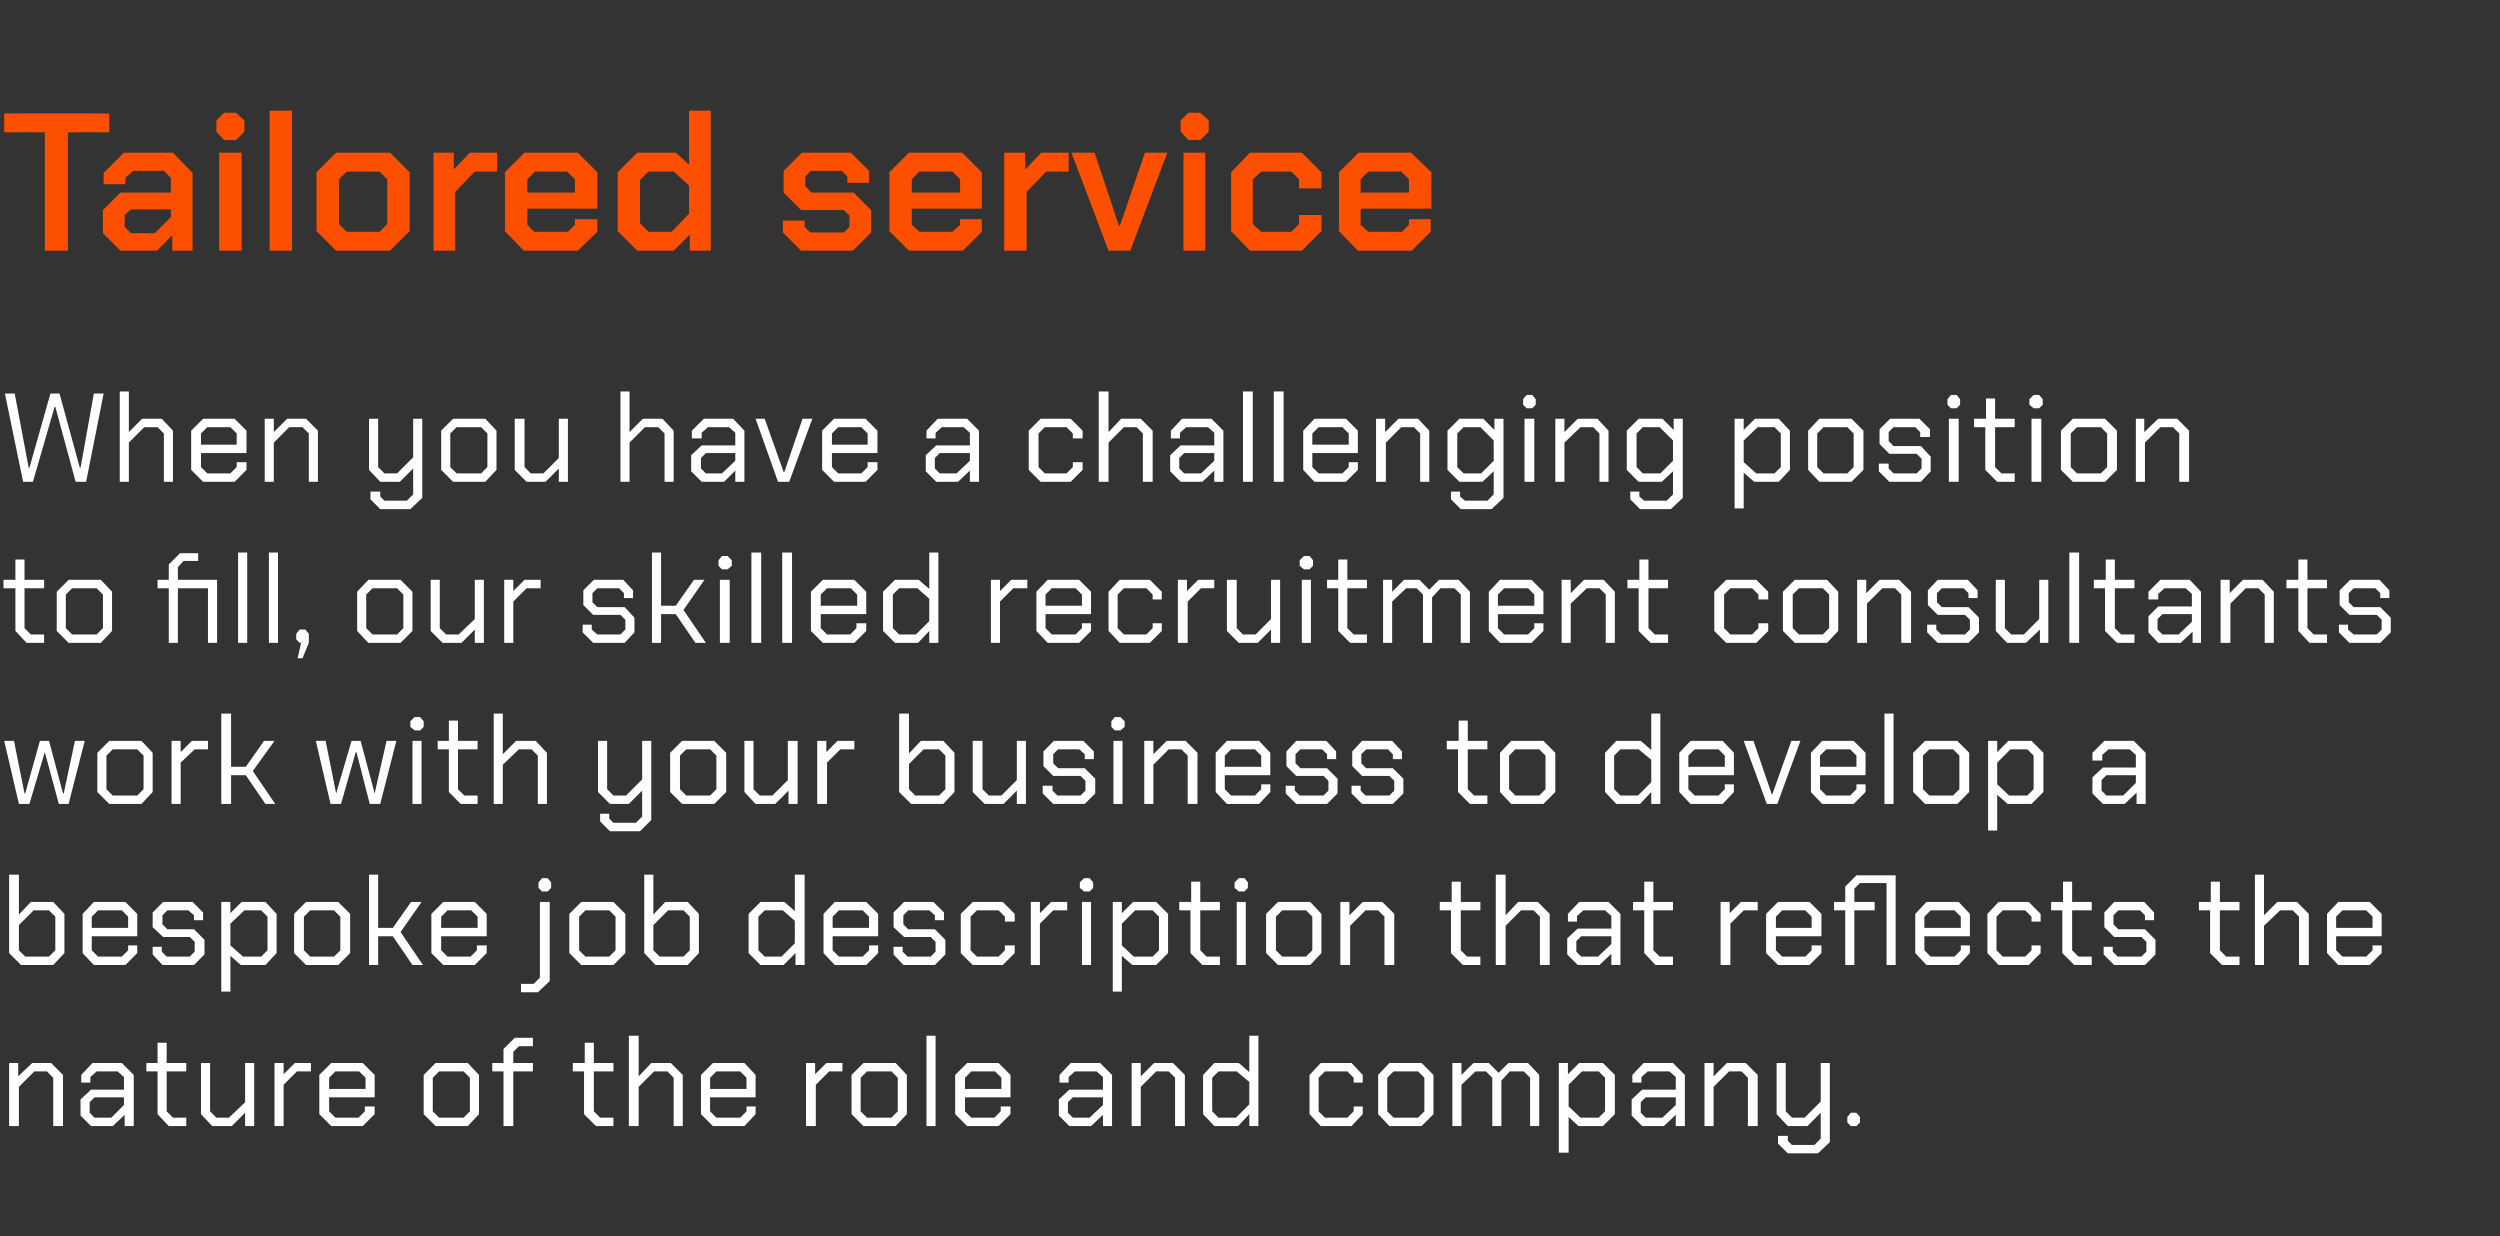 <?xml version="1.0" standalone="no"?><!DOCTYPE svg PUBLIC "-//W3C//DTD SVG 1.1//EN" "http://www.w3.org/Graphics/SVG/1.1/DTD/svg11.dtd"><svg xmlns="http://www.w3.org/2000/svg" version="1.1" width="357px" height="176.5px" viewBox="0 -8 357 176.5" style="top:-8px"><rect x="0" y="-8" width="357" height="176.5" fill="#333333" stroke="none"/>  <desc>Tailored service When you have a challenging position to fill, our skilled recruitment consultants work with your bus...</desc>  <defs/>  <g id="Polygon65726">    <path d="M 1.3 143.8 L 2.6 143.8 L 2.6 145.7 L 4.6 143.8 L 7.3 143.8 L 9 145.5 L 9 152.8 L 7.6 152.8 L 7.6 145.9 L 6.7 145 L 4.9 145 L 2.7 147.2 L 2.7 152.8 L 1.3 152.8 L 1.3 143.8 Z M 11.5 151.3 L 11.5 149 L 13 147.6 L 17.7 147.6 L 17.7 145.8 L 16.8 145 L 13.8 145 L 12.9 145.8 L 12.9 146.6 L 11.6 146.6 L 11.6 145.5 L 13.2 143.8 L 17.4 143.8 L 19.1 145.5 L 19.1 152.8 L 17.8 152.8 L 17.8 151.2 L 16.1 152.8 L 13 152.8 L 11.5 151.3 Z M 15.9 151.6 L 17.7 149.8 L 17.7 148.7 L 13.5 148.7 L 12.8 149.4 L 12.8 150.9 L 13.5 151.6 L 15.9 151.6 Z M 22.5 151.1 L 22.5 145 L 20.9 145 L 20.9 143.8 L 22.5 143.8 L 22.5 140.9 L 23.8 140.9 L 23.8 143.8 L 26.6 143.8 L 26.6 145 L 23.8 145 L 23.8 150.7 L 24.7 151.6 L 26.6 151.6 L 26.6 152.8 L 24.1 152.8 L 22.5 151.1 Z M 28.7 151.1 L 28.7 143.8 L 30 143.8 L 30 150.7 L 30.9 151.6 L 32.7 151.6 L 35 149.4 L 35 143.8 L 36.3 143.8 L 36.3 152.8 L 35 152.8 L 35 150.9 L 33.1 152.8 L 30.3 152.8 L 28.7 151.1 Z M 39.2 143.8 L 40.5 143.8 L 40.5 145.4 L 42.1 143.8 L 44.4 143.8 L 44.4 145 L 42.4 145 L 40.5 146.9 L 40.5 152.8 L 39.2 152.8 L 39.2 143.8 Z M 45.6 151.1 L 45.6 145.5 L 47.3 143.8 L 51.8 143.8 L 53.5 145.5 L 53.5 148.7 L 47 148.7 L 47 150.7 L 47.9 151.6 L 51.2 151.6 L 52.1 150.7 L 52.1 150 L 53.5 150 L 53.5 151.1 L 51.8 152.8 L 47.3 152.8 L 45.6 151.1 Z M 52.2 147.5 L 52.2 145.9 L 51.3 145 L 47.9 145 L 47 145.9 L 47 147.5 L 52.2 147.5 Z M 60.5 151.1 L 60.5 145.5 L 62.2 143.8 L 66.8 143.8 L 68.4 145.5 L 68.4 151.1 L 66.8 152.8 L 62.2 152.8 L 60.5 151.1 Z M 66.2 151.6 L 67.1 150.7 L 67.1 145.9 L 66.2 145 L 62.7 145 L 61.8 145.9 L 61.8 150.7 L 62.7 151.6 L 66.2 151.6 Z M 71.9 145 L 70.3 145 L 70.3 143.8 L 71.9 143.8 L 71.9 141.8 L 73.5 140.2 L 76.1 140.2 L 76.1 141.4 L 74.1 141.4 L 73.3 142.2 L 73.3 143.8 L 76.1 143.8 L 76.1 145 L 73.3 145 L 73.3 152.8 L 71.9 152.8 L 71.9 145 Z M 83.4 151.1 L 83.4 145 L 81.8 145 L 81.8 143.8 L 83.5 143.8 L 83.5 140.9 L 84.8 140.9 L 84.8 143.8 L 87.6 143.8 L 87.6 145 L 84.8 145 L 84.8 150.7 L 85.7 151.6 L 87.6 151.6 L 87.6 152.8 L 85.1 152.8 L 83.4 151.1 Z M 89.8 139.9 L 91.2 139.9 L 91.2 145.7 L 93 143.8 L 95.8 143.8 L 97.5 145.5 L 97.5 152.8 L 96.2 152.8 L 96.2 145.9 L 95.3 145 L 93.4 145 L 91.2 147.2 L 91.2 152.8 L 89.8 152.8 L 89.8 139.9 Z M 100.1 151.1 L 100.1 145.5 L 101.8 143.8 L 106.3 143.8 L 107.9 145.5 L 107.9 148.7 L 101.4 148.7 L 101.4 150.7 L 102.3 151.6 L 105.7 151.6 L 106.6 150.7 L 106.6 150 L 107.9 150 L 107.9 151.1 L 106.3 152.8 L 101.8 152.8 L 100.1 151.1 Z M 106.6 147.5 L 106.6 145.9 L 105.7 145 L 102.3 145 L 101.4 145.9 L 101.4 147.5 L 106.6 147.5 Z M 115.1 143.8 L 116.4 143.8 L 116.4 145.4 L 118 143.8 L 120.3 143.8 L 120.3 145 L 118.4 145 L 116.5 146.9 L 116.5 152.8 L 115.1 152.8 L 115.1 143.8 Z M 121.6 151.1 L 121.6 145.5 L 123.3 143.8 L 127.9 143.8 L 129.5 145.5 L 129.5 151.1 L 127.9 152.8 L 123.3 152.8 L 121.6 151.1 Z M 127.3 151.6 L 128.2 150.7 L 128.2 145.9 L 127.3 145 L 123.8 145 L 122.9 145.9 L 122.9 150.7 L 123.8 151.6 L 127.3 151.6 Z M 132.3 139.9 L 133.6 139.9 L 133.6 152.8 L 132.3 152.8 L 132.3 139.9 Z M 136.4 151.1 L 136.4 145.5 L 138.1 143.8 L 142.6 143.8 L 144.3 145.5 L 144.3 148.7 L 137.8 148.7 L 137.8 150.7 L 138.7 151.6 L 142 151.6 L 142.9 150.7 L 142.9 150 L 144.3 150 L 144.3 151.1 L 142.6 152.8 L 138.1 152.8 L 136.4 151.1 Z M 143 147.5 L 143 145.9 L 142.1 145 L 138.7 145 L 137.8 145.9 L 137.8 147.5 L 143 147.5 Z M 151.2 151.3 L 151.2 149 L 152.7 147.6 L 157.5 147.6 L 157.5 145.8 L 156.6 145 L 153.5 145 L 152.6 145.8 L 152.6 146.6 L 151.3 146.6 L 151.3 145.5 L 152.9 143.8 L 157.1 143.8 L 158.8 145.5 L 158.8 152.8 L 157.5 152.8 L 157.5 151.2 L 155.8 152.8 L 152.7 152.8 L 151.2 151.3 Z M 155.6 151.6 L 157.5 149.8 L 157.5 148.7 L 153.2 148.7 L 152.5 149.4 L 152.5 150.9 L 153.2 151.6 L 155.6 151.6 Z M 161.6 143.8 L 162.9 143.8 L 162.9 145.7 L 164.8 143.8 L 167.5 143.8 L 169.2 145.5 L 169.2 152.8 L 167.8 152.8 L 167.8 145.9 L 166.9 145 L 165.1 145 L 162.9 147.2 L 162.9 152.8 L 161.6 152.8 L 161.6 143.8 Z M 171.8 151.1 L 171.8 145.5 L 173.4 143.8 L 176.9 143.8 L 178.4 145.1 L 178.4 139.9 L 179.7 139.9 L 179.7 152.8 L 178.4 152.8 L 178.4 151.1 L 176.8 152.8 L 173.4 152.8 L 171.8 151.1 Z M 176.5 151.6 L 178.4 149.7 L 178.4 146.5 L 176.6 145 L 174 145 L 173.1 145.9 L 173.1 150.7 L 174 151.6 L 176.5 151.6 Z M 187 151.1 L 187 145.5 L 188.6 143.8 L 193 143.8 L 194.6 145.5 L 194.6 146.6 L 193.3 146.6 L 193.3 145.9 L 192.4 145 L 189.2 145 L 188.3 145.9 L 188.3 150.7 L 189.2 151.6 L 192.4 151.6 L 193.3 150.7 L 193.3 150 L 194.6 150 L 194.6 151.1 L 193 152.8 L 188.6 152.8 L 187 151.1 Z M 196.8 151.1 L 196.8 145.5 L 198.4 143.8 L 203 143.8 L 204.7 145.5 L 204.7 151.1 L 203 152.8 L 198.4 152.8 L 196.8 151.1 Z M 202.5 151.6 L 203.4 150.7 L 203.4 145.9 L 202.5 145 L 199 145 L 198.1 145.9 L 198.1 150.7 L 199 151.6 L 202.5 151.6 Z M 207.4 143.8 L 208.7 143.8 L 208.7 145.5 L 210.4 143.8 L 212.6 143.8 L 214 145.2 L 215.4 143.8 L 218.2 143.8 L 219.8 145.5 L 219.8 152.8 L 218.5 152.8 L 218.5 145.9 L 217.6 145 L 215.6 145 L 214.4 146.3 L 214.4 152.8 L 213.1 152.8 L 213.1 145.9 L 212.2 145 L 210.7 145 L 208.7 146.9 L 208.7 152.8 L 207.4 152.8 L 207.4 143.8 Z M 222.6 143.8 L 223.9 143.8 L 223.9 145.4 L 225.5 143.8 L 228.9 143.8 L 230.6 145.5 L 230.6 151.1 L 228.9 152.8 L 225.4 152.8 L 224 151.5 L 224 156.6 L 222.6 156.6 L 222.6 143.8 Z M 228.3 151.6 L 229.2 150.7 L 229.2 145.9 L 228.3 145 L 225.9 145 L 224 146.9 L 224 150 L 225.7 151.6 L 228.3 151.6 Z M 233 151.3 L 233 149 L 234.5 147.6 L 239.3 147.6 L 239.3 145.8 L 238.4 145 L 235.3 145 L 234.4 145.8 L 234.4 146.6 L 233.1 146.6 L 233.1 145.5 L 234.7 143.8 L 238.9 143.8 L 240.6 145.5 L 240.6 152.8 L 239.3 152.8 L 239.3 151.2 L 237.6 152.8 L 234.5 152.8 L 233 151.3 Z M 237.4 151.6 L 239.3 149.8 L 239.3 148.7 L 235 148.7 L 234.3 149.4 L 234.3 150.9 L 235 151.6 L 237.4 151.6 Z M 243.4 143.8 L 244.7 143.8 L 244.7 145.7 L 246.6 143.8 L 249.3 143.8 L 251 145.5 L 251 152.8 L 249.6 152.8 L 249.6 145.9 L 248.7 145 L 246.9 145 L 244.7 147.2 L 244.7 152.8 L 243.4 152.8 L 243.4 143.8 Z M 261.3 143.8 L 261.3 155.1 L 259.6 156.7 L 255.3 156.7 L 253.9 155.3 L 253.9 154.2 L 255.3 154.2 L 255.3 154.9 L 255.9 155.5 L 259.1 155.5 L 260 154.6 L 260 150.9 L 258.1 152.8 L 255.3 152.8 L 253.7 151.1 L 253.7 143.8 L 255 143.8 L 255 150.7 L 255.9 151.6 L 257.7 151.6 L 260 149.3 L 260 143.8 L 261.3 143.8 Z M 263.8 152.3 L 263.8 151.5 L 264.3 150.9 L 265.1 150.9 L 265.6 151.5 L 265.6 152.3 L 265.1 152.8 L 264.3 152.8 L 263.8 152.3 Z " stroke="none" fill="#fff"/>  </g>  <g id="Polygon65725">    <path d="M 1.3 128.1 L 1.3 116.9 L 2.7 116.9 L 2.7 122.6 L 4.4 120.8 L 7.6 120.8 L 9.2 122.5 L 9.2 128.1 L 7.6 129.8 L 3 129.8 L 1.3 128.1 Z M 7 128.6 L 7.9 127.7 L 7.9 122.9 L 7 122 L 4.8 122 L 2.7 124.1 L 2.7 127.7 L 3.6 128.6 L 7 128.6 Z M 11.8 128.1 L 11.8 122.5 L 13.4 120.8 L 17.9 120.8 L 19.6 122.5 L 19.6 125.7 L 13.1 125.7 L 13.1 127.7 L 14 128.6 L 17.4 128.6 L 18.3 127.7 L 18.3 127 L 19.6 127 L 19.6 128.1 L 17.9 129.8 L 13.4 129.8 L 11.8 128.1 Z M 18.3 124.5 L 18.3 122.9 L 17.4 122 L 14 122 L 13.1 122.9 L 13.1 124.5 L 18.3 124.5 Z M 21.8 128.3 L 21.8 127.2 L 23.1 127.2 L 23.1 127.9 L 23.8 128.6 L 27.1 128.6 L 27.8 127.9 L 27.8 126.5 L 27.1 125.8 L 23.3 125.8 L 21.8 124.4 L 21.8 122.3 L 23.3 120.8 L 27.5 120.8 L 29 122.3 L 29 123.4 L 27.7 123.4 L 27.7 122.7 L 26.9 122 L 23.9 122 L 23.2 122.7 L 23.2 124 L 23.9 124.7 L 27.7 124.7 L 29.2 126.2 L 29.2 128.3 L 27.7 129.8 L 23.2 129.8 L 21.8 128.3 Z M 31.6 120.8 L 32.9 120.8 L 32.9 122.4 L 34.5 120.8 L 37.9 120.8 L 39.5 122.5 L 39.5 128.1 L 37.9 129.8 L 34.4 129.8 L 32.9 128.5 L 32.9 133.6 L 31.6 133.6 L 31.6 120.8 Z M 37.3 128.6 L 38.2 127.7 L 38.2 122.9 L 37.3 122 L 34.9 122 L 32.9 123.9 L 32.9 127 L 34.7 128.6 L 37.3 128.6 Z M 42 128.1 L 42 122.5 L 43.7 120.8 L 48.3 120.8 L 50 122.5 L 50 128.1 L 48.3 129.8 L 43.7 129.8 L 42 128.1 Z M 47.7 128.6 L 48.6 127.7 L 48.6 122.9 L 47.7 122 L 44.3 122 L 43.4 122.9 L 43.4 127.7 L 44.3 128.6 L 47.7 128.6 Z M 52.7 116.9 L 54 116.9 L 54 124.5 L 56.1 124.5 L 58.7 120.8 L 60.2 120.8 L 57.2 125.1 L 60.4 129.8 L 58.9 129.8 L 56.1 125.7 L 54 125.7 L 54 129.8 L 52.7 129.8 L 52.7 116.9 Z M 61.6 128.1 L 61.6 122.5 L 63.3 120.8 L 67.8 120.8 L 69.5 122.5 L 69.5 125.7 L 63 125.7 L 63 127.7 L 63.9 128.6 L 67.2 128.6 L 68.1 127.7 L 68.1 127 L 69.5 127 L 69.5 128.1 L 67.8 129.8 L 63.3 129.8 L 61.6 128.1 Z M 68.2 124.5 L 68.2 122.9 L 67.3 122 L 63.9 122 L 63 122.9 L 63 124.5 L 68.2 124.5 Z M 76.9 118.8 L 76.9 118 L 77.4 117.4 L 78.2 117.4 L 78.7 118 L 78.7 118.8 L 78.2 119.3 L 77.4 119.3 L 76.9 118.8 Z M 74.4 132.5 L 76.2 132.5 L 77.1 131.6 L 77.1 120.8 L 78.5 120.8 L 78.5 132.1 L 76.8 133.7 L 74.4 133.7 L 74.4 132.5 Z M 81.3 128.1 L 81.3 122.5 L 83 120.8 L 87.6 120.8 L 89.3 122.5 L 89.3 128.1 L 87.6 129.8 L 83 129.8 L 81.3 128.1 Z M 87 128.6 L 87.9 127.7 L 87.9 122.9 L 87 122 L 83.6 122 L 82.7 122.9 L 82.7 127.7 L 83.6 128.6 L 87 128.6 Z M 92 128.1 L 92 116.9 L 93.3 116.9 L 93.3 122.6 L 95 120.8 L 98.2 120.8 L 99.8 122.5 L 99.8 128.1 L 98.2 129.8 L 93.6 129.8 L 92 128.1 Z M 97.6 128.6 L 98.5 127.7 L 98.5 122.9 L 97.6 122 L 95.4 122 L 93.3 124.1 L 93.3 127.7 L 94.2 128.6 L 97.6 128.6 Z M 106.9 128.1 L 106.9 122.5 L 108.6 120.8 L 112 120.8 L 113.5 122.1 L 113.5 116.9 L 114.9 116.9 L 114.9 129.8 L 113.6 129.8 L 113.6 128.1 L 111.9 129.8 L 108.6 129.8 L 106.9 128.1 Z M 111.6 128.6 L 113.5 126.7 L 113.5 123.5 L 111.8 122 L 109.2 122 L 108.3 122.9 L 108.3 127.7 L 109.2 128.6 L 111.6 128.6 Z M 117.6 128.1 L 117.6 122.5 L 119.2 120.8 L 123.7 120.8 L 125.4 122.5 L 125.4 125.7 L 118.9 125.7 L 118.9 127.7 L 119.8 128.6 L 123.2 128.6 L 124.1 127.7 L 124.1 127 L 125.4 127 L 125.4 128.1 L 123.7 129.8 L 119.2 129.8 L 117.6 128.1 Z M 124.1 124.5 L 124.1 122.9 L 123.2 122 L 119.8 122 L 118.9 122.9 L 118.9 124.5 L 124.1 124.5 Z M 127.6 128.3 L 127.6 127.2 L 128.9 127.2 L 128.9 127.9 L 129.6 128.6 L 132.9 128.6 L 133.6 127.9 L 133.6 126.5 L 132.9 125.8 L 129.1 125.8 L 127.6 124.4 L 127.6 122.3 L 129.1 120.8 L 133.3 120.8 L 134.8 122.3 L 134.8 123.4 L 133.5 123.4 L 133.5 122.7 L 132.7 122 L 129.7 122 L 129 122.7 L 129 124 L 129.7 124.7 L 133.5 124.7 L 135 126.2 L 135 128.3 L 133.5 129.8 L 129 129.8 L 127.6 128.3 Z M 137.2 128.1 L 137.2 122.5 L 138.9 120.8 L 143.2 120.8 L 144.9 122.5 L 144.9 123.6 L 143.5 123.6 L 143.5 122.9 L 142.6 122 L 139.5 122 L 138.6 122.9 L 138.6 127.7 L 139.5 128.6 L 142.6 128.6 L 143.5 127.7 L 143.5 127 L 144.9 127 L 144.9 128.1 L 143.2 129.8 L 138.9 129.8 L 137.2 128.1 Z M 147.2 120.8 L 148.5 120.8 L 148.5 122.4 L 150.1 120.8 L 152.4 120.8 L 152.4 122 L 150.4 122 L 148.5 123.9 L 148.5 129.8 L 147.2 129.8 L 147.2 120.8 Z M 154.2 118.8 L 154.2 118 L 154.8 117.4 L 155.6 117.4 L 156.1 118 L 156.1 118.8 L 155.6 119.3 L 154.8 119.3 L 154.2 118.8 Z M 154.5 120.8 L 155.8 120.8 L 155.8 129.8 L 154.5 129.8 L 154.5 120.8 Z M 158.9 120.8 L 160.2 120.8 L 160.2 122.4 L 161.8 120.8 L 165.1 120.8 L 166.8 122.5 L 166.8 128.1 L 165.1 129.8 L 161.7 129.8 L 160.2 128.5 L 160.2 133.6 L 158.9 133.6 L 158.9 120.8 Z M 164.6 128.6 L 165.5 127.7 L 165.5 122.9 L 164.6 122 L 162.1 122 L 160.2 123.9 L 160.2 127 L 161.9 128.6 L 164.6 128.6 Z M 170 128.1 L 170 122 L 168.4 122 L 168.4 120.8 L 170.1 120.8 L 170.1 117.9 L 171.4 117.9 L 171.4 120.8 L 174.2 120.8 L 174.2 122 L 171.4 122 L 171.4 127.7 L 172.3 128.6 L 174.2 128.6 L 174.2 129.8 L 171.7 129.8 L 170 128.1 Z M 176.3 118.8 L 176.3 118 L 176.9 117.4 L 177.7 117.4 L 178.2 118 L 178.2 118.8 L 177.7 119.3 L 176.9 119.3 L 176.3 118.8 Z M 176.6 120.8 L 177.9 120.8 L 177.9 129.8 L 176.6 129.8 L 176.6 120.8 Z M 180.8 128.1 L 180.8 122.5 L 182.5 120.8 L 187.1 120.8 L 188.7 122.5 L 188.7 128.1 L 187.1 129.8 L 182.5 129.8 L 180.8 128.1 Z M 186.5 128.6 L 187.4 127.7 L 187.4 122.9 L 186.5 122 L 183.1 122 L 182.2 122.9 L 182.2 127.7 L 183.1 128.6 L 186.5 128.6 Z M 191.4 120.8 L 192.7 120.8 L 192.7 122.7 L 194.6 120.8 L 197.4 120.8 L 199.1 122.5 L 199.1 129.8 L 197.7 129.8 L 197.7 122.9 L 196.8 122 L 195 122 L 192.8 124.2 L 192.8 129.8 L 191.4 129.8 L 191.4 120.8 Z M 207.2 128.1 L 207.2 122 L 205.6 122 L 205.6 120.8 L 207.3 120.8 L 207.3 117.9 L 208.6 117.9 L 208.6 120.8 L 211.4 120.8 L 211.4 122 L 208.6 122 L 208.6 127.7 L 209.5 128.6 L 211.4 128.6 L 211.4 129.8 L 208.9 129.8 L 207.2 128.1 Z M 213.6 116.9 L 215 116.9 L 215 122.7 L 216.8 120.8 L 219.6 120.8 L 221.3 122.5 L 221.3 129.8 L 219.9 129.8 L 219.9 122.9 L 219 122 L 217.2 122 L 215 124.2 L 215 129.8 L 213.6 129.8 L 213.6 116.9 Z M 223.8 128.3 L 223.8 126 L 225.3 124.6 L 230.1 124.6 L 230.1 122.8 L 229.2 122 L 226.1 122 L 225.2 122.8 L 225.2 123.6 L 223.9 123.6 L 223.9 122.5 L 225.5 120.8 L 229.7 120.8 L 231.4 122.5 L 231.4 129.8 L 230.1 129.8 L 230.1 128.2 L 228.4 129.8 L 225.3 129.8 L 223.8 128.3 Z M 228.2 128.6 L 230.1 126.8 L 230.1 125.7 L 225.8 125.7 L 225.1 126.4 L 225.1 127.9 L 225.8 128.6 L 228.2 128.6 Z M 234.8 128.1 L 234.8 122 L 233.2 122 L 233.2 120.8 L 234.8 120.8 L 234.8 117.9 L 236.1 117.9 L 236.1 120.8 L 238.9 120.8 L 238.9 122 L 236.1 122 L 236.1 127.7 L 237 128.6 L 238.9 128.6 L 238.9 129.8 L 236.4 129.8 L 234.8 128.1 Z M 245.7 120.8 L 247 120.8 L 247 122.4 L 248.6 120.8 L 251 120.8 L 251 122 L 249 122 L 247.1 123.9 L 247.1 129.8 L 245.7 129.8 L 245.7 120.8 Z M 252.2 128.1 L 252.2 122.5 L 253.9 120.8 L 258.4 120.8 L 260.1 122.5 L 260.1 125.7 L 253.6 125.7 L 253.6 127.7 L 254.5 128.6 L 257.8 128.6 L 258.7 127.7 L 258.7 127 L 260.1 127 L 260.1 128.1 L 258.4 129.8 L 253.9 129.8 L 252.2 128.1 Z M 258.7 124.5 L 258.7 122.9 L 257.8 122 L 254.5 122 L 253.6 122.9 L 253.6 124.5 L 258.7 124.5 Z M 270.7 129.8 L 269.4 129.8 L 269.4 118.1 L 265.6 118.1 L 264.8 118.9 L 264.8 120.8 L 267.7 120.8 L 267.7 122 L 264.8 122 L 264.8 129.8 L 263.5 129.8 L 263.5 122 L 261.9 122 L 261.9 120.8 L 263.5 120.8 L 263.5 118.6 L 265.1 117 L 270.7 117 L 270.7 129.8 Z M 273.5 128.1 L 273.5 122.5 L 275.1 120.8 L 279.7 120.8 L 281.3 122.5 L 281.3 125.7 L 274.8 125.7 L 274.8 127.7 L 275.7 128.6 L 279.1 128.6 L 280 127.7 L 280 127 L 281.3 127 L 281.3 128.1 L 279.7 129.8 L 275.1 129.8 L 273.5 128.1 Z M 280 124.5 L 280 122.9 L 279.1 122 L 275.7 122 L 274.8 122.9 L 274.8 124.5 L 280 124.5 Z M 283.8 128.1 L 283.8 122.5 L 285.4 120.8 L 289.7 120.8 L 291.4 122.5 L 291.4 123.6 L 290.1 123.6 L 290.1 122.9 L 289.2 122 L 286 122 L 285.1 122.9 L 285.1 127.7 L 286 128.6 L 289.2 128.6 L 290.1 127.7 L 290.1 127 L 291.4 127 L 291.4 128.1 L 289.7 129.8 L 285.4 129.8 L 283.8 128.1 Z M 294.5 128.1 L 294.5 122 L 292.9 122 L 292.9 120.8 L 294.6 120.8 L 294.6 117.9 L 295.9 117.9 L 295.9 120.8 L 298.7 120.8 L 298.7 122 L 295.9 122 L 295.9 127.7 L 296.8 128.6 L 298.7 128.6 L 298.7 129.8 L 296.2 129.8 L 294.5 128.1 Z M 300.4 128.3 L 300.4 127.2 L 301.7 127.2 L 301.7 127.9 L 302.4 128.6 L 305.8 128.6 L 306.5 127.9 L 306.5 126.5 L 305.8 125.8 L 301.9 125.8 L 300.5 124.4 L 300.5 122.3 L 301.9 120.8 L 306.2 120.8 L 307.6 122.3 L 307.6 123.4 L 306.3 123.4 L 306.3 122.7 L 305.6 122 L 302.5 122 L 301.8 122.7 L 301.8 124 L 302.5 124.7 L 306.3 124.7 L 307.8 126.2 L 307.8 128.3 L 306.3 129.8 L 301.9 129.8 L 300.4 128.3 Z M 315.6 128.1 L 315.6 122 L 314 122 L 314 120.8 L 315.7 120.8 L 315.7 117.9 L 317 117.9 L 317 120.8 L 319.8 120.8 L 319.8 122 L 317 122 L 317 127.7 L 317.9 128.6 L 319.8 128.6 L 319.8 129.8 L 317.3 129.8 L 315.6 128.1 Z M 322 116.9 L 323.3 116.9 L 323.3 122.7 L 325.2 120.8 L 328 120.8 L 329.7 122.5 L 329.7 129.8 L 328.3 129.8 L 328.3 122.9 L 327.4 122 L 325.6 122 L 323.3 124.2 L 323.3 129.8 L 322 129.8 L 322 116.9 Z M 332.3 128.1 L 332.3 122.5 L 333.9 120.8 L 338.4 120.8 L 340.1 122.5 L 340.1 125.7 L 333.6 125.7 L 333.6 127.7 L 334.5 128.6 L 337.9 128.6 L 338.8 127.7 L 338.8 127 L 340.1 127 L 340.1 128.1 L 338.4 129.8 L 333.9 129.8 L 332.3 128.1 Z M 338.8 124.5 L 338.8 122.9 L 337.9 122 L 334.5 122 L 333.6 122.9 L 333.6 124.5 L 338.8 124.5 Z " stroke="none" fill="#fff"/>  </g>  <g id="Polygon65724">    <path d="M 0.6 97.8 L 2 97.8 L 3.5 105.3 L 3.6 105.3 L 5.7 97.8 L 7 97.8 L 9 105.3 L 9.1 105.3 L 10.7 97.8 L 12.1 97.8 L 9.8 106.8 L 8.4 106.8 L 6.4 99.4 L 6.4 99.4 L 4.2 106.8 L 2.7 106.8 L 0.6 97.8 Z M 13.9 105.1 L 13.9 99.5 L 15.6 97.8 L 20.2 97.8 L 21.8 99.5 L 21.8 105.1 L 20.2 106.8 L 15.6 106.8 L 13.9 105.1 Z M 19.6 105.6 L 20.5 104.7 L 20.5 99.9 L 19.6 99 L 16.1 99 L 15.2 99.9 L 15.2 104.7 L 16.1 105.6 L 19.6 105.6 Z M 24.5 97.8 L 25.8 97.8 L 25.8 99.4 L 27.4 97.8 L 29.7 97.8 L 29.7 99 L 27.8 99 L 25.8 100.9 L 25.8 106.8 L 24.5 106.8 L 24.5 97.8 Z M 31.6 93.9 L 33 93.9 L 33 101.5 L 35.1 101.5 L 37.7 97.8 L 39.2 97.8 L 36.1 102.1 L 39.3 106.8 L 37.9 106.8 L 35.1 102.7 L 33 102.7 L 33 106.8 L 31.6 106.8 L 31.6 93.9 Z M 45.1 97.8 L 46.5 97.8 L 48 105.3 L 48 105.3 L 50.2 97.8 L 51.5 97.8 L 53.5 105.3 L 53.5 105.3 L 55.2 97.8 L 56.6 97.8 L 54.3 106.8 L 52.8 106.8 L 50.9 99.4 L 50.8 99.4 L 48.7 106.8 L 47.2 106.8 L 45.1 97.8 Z M 58.6 95.8 L 58.6 95 L 59.2 94.4 L 60 94.4 L 60.5 95 L 60.5 95.8 L 60 96.3 L 59.2 96.3 L 58.6 95.8 Z M 58.9 97.8 L 60.2 97.8 L 60.2 106.8 L 58.9 106.8 L 58.9 97.8 Z M 64.1 105.1 L 64.1 99 L 62.5 99 L 62.5 97.8 L 64.1 97.8 L 64.1 94.9 L 65.4 94.9 L 65.4 97.8 L 68.2 97.8 L 68.2 99 L 65.4 99 L 65.4 104.7 L 66.3 105.6 L 68.2 105.6 L 68.2 106.8 L 65.8 106.8 L 64.1 105.1 Z M 70.5 93.9 L 71.8 93.9 L 71.8 99.7 L 73.7 97.8 L 76.5 97.8 L 78.1 99.5 L 78.1 106.8 L 76.8 106.8 L 76.8 99.9 L 75.9 99 L 74.1 99 L 71.8 101.2 L 71.8 106.8 L 70.5 106.8 L 70.5 93.9 Z M 93 97.8 L 93 109.1 L 91.4 110.7 L 87.1 110.7 L 85.7 109.3 L 85.7 108.2 L 87 108.2 L 87 108.9 L 87.6 109.5 L 90.8 109.5 L 91.7 108.6 L 91.7 104.9 L 89.8 106.8 L 87.1 106.8 L 85.4 105.1 L 85.4 97.8 L 86.7 97.8 L 86.7 104.7 L 87.6 105.6 L 89.4 105.6 L 91.7 103.3 L 91.7 97.8 L 93 97.8 Z M 95.7 105.1 L 95.7 99.5 L 97.4 97.8 L 102 97.8 L 103.7 99.5 L 103.7 105.1 L 102 106.8 L 97.4 106.8 L 95.7 105.1 Z M 101.4 105.6 L 102.3 104.7 L 102.3 99.9 L 101.4 99 L 98 99 L 97.1 99.9 L 97.1 104.7 L 98 105.6 L 101.4 105.6 Z M 106.3 105.1 L 106.3 97.8 L 107.6 97.8 L 107.6 104.7 L 108.5 105.6 L 110.3 105.6 L 112.5 103.4 L 112.5 97.8 L 113.9 97.8 L 113.9 106.8 L 112.6 106.8 L 112.6 104.9 L 110.7 106.8 L 107.9 106.8 L 106.3 105.1 Z M 116.7 97.8 L 118 97.8 L 118 99.4 L 119.6 97.8 L 122 97.8 L 122 99 L 120 99 L 118.1 100.9 L 118.1 106.8 L 116.7 106.8 L 116.7 97.8 Z M 128.4 105.1 L 128.4 93.9 L 129.8 93.9 L 129.8 99.6 L 131.5 97.8 L 134.7 97.8 L 136.3 99.5 L 136.3 105.1 L 134.7 106.8 L 130.1 106.8 L 128.4 105.1 Z M 134.1 105.6 L 135 104.7 L 135 99.9 L 134.1 99 L 131.9 99 L 129.8 101.1 L 129.8 104.7 L 130.7 105.6 L 134.1 105.6 Z M 138.9 105.1 L 138.9 97.8 L 140.3 97.8 L 140.3 104.7 L 141.2 105.6 L 143 105.6 L 145.2 103.4 L 145.2 97.8 L 146.5 97.8 L 146.5 106.8 L 145.2 106.8 L 145.2 104.9 L 143.3 106.8 L 140.6 106.8 L 138.9 105.1 Z M 148.9 105.3 L 148.9 104.2 L 150.3 104.2 L 150.3 104.9 L 151 105.6 L 154.3 105.6 L 155 104.9 L 155 103.5 L 154.3 102.8 L 150.4 102.8 L 149 101.4 L 149 99.3 L 150.5 97.8 L 154.7 97.8 L 156.2 99.3 L 156.2 100.4 L 154.9 100.4 L 154.9 99.7 L 154.1 99 L 151.1 99 L 150.4 99.7 L 150.4 101 L 151.1 101.7 L 154.9 101.7 L 156.4 103.2 L 156.4 105.3 L 154.9 106.8 L 150.4 106.8 L 148.9 105.3 Z M 158.7 95.8 L 158.7 95 L 159.2 94.4 L 160 94.4 L 160.6 95 L 160.6 95.8 L 160 96.3 L 159.2 96.3 L 158.7 95.8 Z M 159 97.8 L 160.3 97.8 L 160.3 106.8 L 159 106.8 L 159 97.8 Z M 163.4 97.8 L 164.7 97.8 L 164.7 99.7 L 166.6 97.8 L 169.3 97.8 L 171 99.5 L 171 106.8 L 169.6 106.8 L 169.6 99.9 L 168.7 99 L 166.9 99 L 164.7 101.2 L 164.7 106.8 L 163.4 106.8 L 163.4 97.8 Z M 173.6 105.1 L 173.6 99.5 L 175.2 97.8 L 179.8 97.8 L 181.4 99.5 L 181.4 102.7 L 174.9 102.7 L 174.9 104.7 L 175.8 105.6 L 179.2 105.6 L 180.1 104.7 L 180.1 104 L 181.4 104 L 181.4 105.1 L 179.8 106.8 L 175.2 106.8 L 173.6 105.1 Z M 180.1 101.5 L 180.1 99.9 L 179.2 99 L 175.8 99 L 174.9 99.9 L 174.9 101.5 L 180.1 101.5 Z M 183.6 105.3 L 183.6 104.2 L 184.9 104.2 L 184.9 104.9 L 185.6 105.6 L 189 105.6 L 189.7 104.9 L 189.7 103.5 L 189 102.8 L 185.1 102.8 L 183.7 101.4 L 183.7 99.3 L 185.1 97.8 L 189.4 97.8 L 190.8 99.3 L 190.8 100.4 L 189.5 100.4 L 189.5 99.7 L 188.8 99 L 185.7 99 L 185 99.7 L 185 101 L 185.7 101.7 L 189.5 101.7 L 191 103.2 L 191 105.3 L 189.5 106.8 L 185.1 106.8 L 183.6 105.3 Z M 193 105.3 L 193 104.2 L 194.3 104.2 L 194.3 104.9 L 195 105.6 L 198.4 105.6 L 199.1 104.9 L 199.1 103.5 L 198.4 102.8 L 194.5 102.8 L 193.1 101.4 L 193.1 99.3 L 194.5 97.8 L 198.8 97.8 L 200.2 99.3 L 200.2 100.4 L 198.9 100.4 L 198.9 99.7 L 198.2 99 L 195.1 99 L 194.4 99.7 L 194.4 101 L 195.1 101.7 L 198.9 101.7 L 200.4 103.2 L 200.4 105.3 L 198.9 106.8 L 194.5 106.8 L 193 105.3 Z M 208.2 105.1 L 208.2 99 L 206.6 99 L 206.6 97.8 L 208.3 97.8 L 208.3 94.9 L 209.6 94.9 L 209.6 97.8 L 212.4 97.8 L 212.4 99 L 209.6 99 L 209.6 104.7 L 210.5 105.6 L 212.4 105.6 L 212.4 106.8 L 209.9 106.8 L 208.2 105.1 Z M 214.2 105.1 L 214.2 99.5 L 215.8 97.8 L 220.4 97.8 L 222.1 99.5 L 222.1 105.1 L 220.4 106.8 L 215.8 106.8 L 214.2 105.1 Z M 219.8 105.6 L 220.7 104.7 L 220.7 99.9 L 219.8 99 L 216.4 99 L 215.5 99.9 L 215.5 104.7 L 216.4 105.6 L 219.8 105.6 Z M 229.2 105.1 L 229.2 99.5 L 230.8 97.8 L 234.3 97.8 L 235.8 99.1 L 235.8 93.9 L 237.1 93.9 L 237.1 106.8 L 235.8 106.8 L 235.8 105.1 L 234.2 106.8 L 230.8 106.8 L 229.2 105.1 Z M 233.9 105.6 L 235.8 103.7 L 235.8 100.5 L 234 99 L 231.4 99 L 230.5 99.9 L 230.5 104.7 L 231.4 105.6 L 233.9 105.6 Z M 239.8 105.1 L 239.8 99.5 L 241.4 97.8 L 246 97.8 L 247.6 99.5 L 247.6 102.7 L 241.1 102.7 L 241.1 104.7 L 242 105.6 L 245.4 105.6 L 246.3 104.7 L 246.3 104 L 247.6 104 L 247.6 105.1 L 246 106.8 L 241.4 106.8 L 239.8 105.1 Z M 246.3 101.5 L 246.3 99.9 L 245.4 99 L 242 99 L 241.1 99.9 L 241.1 101.5 L 246.3 101.5 Z M 249 97.8 L 250.4 97.8 L 253 105.4 L 253.1 105.4 L 255.8 97.8 L 257.1 97.8 L 253.8 106.8 L 252.3 106.8 L 249 97.8 Z M 258.6 105.1 L 258.6 99.5 L 260.2 97.8 L 264.7 97.8 L 266.4 99.5 L 266.4 102.7 L 259.9 102.7 L 259.9 104.7 L 260.8 105.6 L 264.2 105.6 L 265.1 104.7 L 265.1 104 L 266.4 104 L 266.4 105.1 L 264.7 106.8 L 260.2 106.8 L 258.6 105.1 Z M 265.1 101.5 L 265.1 99.9 L 264.2 99 L 260.8 99 L 259.9 99.9 L 259.9 101.5 L 265.1 101.5 Z M 269.1 93.9 L 270.4 93.9 L 270.4 106.8 L 269.1 106.8 L 269.1 93.9 Z M 273.2 105.1 L 273.2 99.5 L 274.9 97.8 L 279.5 97.8 L 281.2 99.5 L 281.2 105.1 L 279.5 106.8 L 274.9 106.8 L 273.2 105.1 Z M 278.9 105.6 L 279.8 104.7 L 279.8 99.9 L 278.9 99 L 275.5 99 L 274.6 99.9 L 274.6 104.7 L 275.5 105.6 L 278.9 105.6 Z M 283.9 97.8 L 285.2 97.8 L 285.2 99.4 L 286.8 97.8 L 290.1 97.8 L 291.8 99.5 L 291.8 105.1 L 290.1 106.8 L 286.7 106.8 L 285.2 105.5 L 285.2 110.6 L 283.9 110.6 L 283.9 97.8 Z M 289.5 105.6 L 290.4 104.7 L 290.4 99.9 L 289.5 99 L 287.1 99 L 285.2 100.9 L 285.2 104 L 286.9 105.6 L 289.5 105.6 Z M 298.8 105.3 L 298.8 103 L 300.3 101.6 L 305 101.6 L 305 99.8 L 304.1 99 L 301.1 99 L 300.2 99.8 L 300.2 100.6 L 298.8 100.6 L 298.8 99.5 L 300.5 97.8 L 304.7 97.8 L 306.4 99.5 L 306.4 106.8 L 305.1 106.8 L 305.1 105.2 L 303.4 106.8 L 300.3 106.8 L 298.8 105.3 Z M 303.2 105.6 L 305 103.8 L 305 102.7 L 300.8 102.7 L 300.1 103.4 L 300.1 104.9 L 300.8 105.6 L 303.2 105.6 Z " stroke="none" fill="#fff"/>  </g>  <g id="Polygon65723">    <path d="M 2.2 82.1 L 2.2 76 L 0.5 76 L 0.5 74.8 L 2.2 74.8 L 2.2 71.9 L 3.5 71.9 L 3.5 74.8 L 6.3 74.8 L 6.3 76 L 3.5 76 L 3.5 81.7 L 4.4 82.6 L 6.3 82.6 L 6.3 83.8 L 3.8 83.8 L 2.2 82.1 Z M 8.1 82.1 L 8.1 76.5 L 9.8 74.8 L 14.4 74.8 L 16 76.5 L 16 82.1 L 14.4 83.8 L 9.8 83.8 L 8.1 82.1 Z M 13.8 82.6 L 14.7 81.7 L 14.7 76.9 L 13.8 76 L 10.3 76 L 9.4 76.9 L 9.4 81.7 L 10.3 82.6 L 13.8 82.6 Z M 31 83.8 L 29.7 83.8 L 29.7 76 L 25.4 76 L 25.4 83.8 L 24.1 83.8 L 24.1 76 L 22.5 76 L 22.5 74.8 L 24.1 74.8 L 24.1 72.6 L 25.7 71 L 28.3 71 L 28.3 72.1 L 26.2 72.1 L 25.4 73 L 25.4 74.8 L 31 74.8 L 31 83.8 Z M 34 70.9 L 35.3 70.9 L 35.3 83.8 L 34 83.8 L 34 70.9 Z M 38.4 70.9 L 39.7 70.9 L 39.7 83.8 L 38.4 83.8 L 38.4 70.9 Z M 43 83.8 L 42.8 83.8 L 42.3 83.3 L 42.3 82.5 L 42.8 81.9 L 43.6 81.9 L 44.1 82.5 L 44.1 83.8 L 43.2 86 L 42.5 86 L 43 83.8 Z M 51 82.1 L 51 76.5 L 52.6 74.8 L 57.2 74.8 L 58.9 76.5 L 58.9 82.1 L 57.2 83.8 L 52.6 83.8 L 51 82.1 Z M 56.7 82.6 L 57.6 81.7 L 57.6 76.9 L 56.7 76 L 53.2 76 L 52.3 76.9 L 52.3 81.7 L 53.2 82.6 L 56.7 82.6 Z M 61.5 82.1 L 61.5 74.8 L 62.8 74.8 L 62.8 81.7 L 63.7 82.6 L 65.5 82.6 L 67.8 80.4 L 67.8 74.8 L 69.1 74.8 L 69.1 83.8 L 67.8 83.8 L 67.8 81.9 L 65.9 83.8 L 63.2 83.8 L 61.5 82.1 Z M 72 74.8 L 73.3 74.8 L 73.3 76.4 L 74.9 74.8 L 77.2 74.8 L 77.2 76 L 75.2 76 L 73.3 77.9 L 73.3 83.8 L 72 83.8 L 72 74.8 Z M 83.2 82.3 L 83.2 81.2 L 84.5 81.2 L 84.5 81.9 L 85.3 82.6 L 88.6 82.6 L 89.3 81.9 L 89.3 80.5 L 88.6 79.8 L 84.7 79.8 L 83.3 78.4 L 83.3 76.3 L 84.8 74.8 L 89 74.8 L 90.4 76.3 L 90.4 77.4 L 89.1 77.4 L 89.1 76.7 L 88.4 76 L 85.3 76 L 84.6 76.7 L 84.6 78 L 85.3 78.7 L 89.2 78.7 L 90.6 80.2 L 90.6 82.3 L 89.2 83.8 L 84.7 83.8 L 83.2 82.3 Z M 93.1 70.9 L 94.4 70.9 L 94.4 78.5 L 96.5 78.5 L 99.1 74.8 L 100.6 74.8 L 97.6 79.1 L 100.8 83.8 L 99.3 83.8 L 96.5 79.7 L 94.4 79.7 L 94.4 83.8 L 93.1 83.8 L 93.1 70.9 Z M 102.6 72.8 L 102.6 72 L 103.1 71.4 L 103.9 71.4 L 104.5 72 L 104.5 72.8 L 103.9 73.3 L 103.1 73.3 L 102.6 72.8 Z M 102.8 74.8 L 104.2 74.8 L 104.2 83.8 L 102.8 83.8 L 102.8 74.8 Z M 107.3 70.9 L 108.7 70.9 L 108.7 83.8 L 107.3 83.8 L 107.3 70.9 Z M 111.7 70.9 L 113.1 70.9 L 113.1 83.8 L 111.7 83.8 L 111.7 70.9 Z M 115.8 82.1 L 115.8 76.5 L 117.5 74.8 L 122 74.8 L 123.7 76.5 L 123.7 79.7 L 117.2 79.7 L 117.2 81.7 L 118.1 82.6 L 121.4 82.6 L 122.3 81.7 L 122.3 81 L 123.7 81 L 123.7 82.1 L 122 83.8 L 117.5 83.8 L 115.8 82.1 Z M 122.4 78.5 L 122.4 76.9 L 121.5 76 L 118.1 76 L 117.2 76.9 L 117.2 78.5 L 122.4 78.5 Z M 126.1 82.1 L 126.1 76.5 L 127.8 74.8 L 131.2 74.8 L 132.7 76.1 L 132.7 70.9 L 134 70.9 L 134 83.8 L 132.7 83.8 L 132.7 82.1 L 131.1 83.8 L 127.8 83.8 L 126.1 82.1 Z M 130.8 82.6 L 132.7 80.7 L 132.7 77.5 L 131 76 L 128.4 76 L 127.5 76.9 L 127.5 81.7 L 128.4 82.6 L 130.8 82.6 Z M 141.5 74.8 L 142.8 74.8 L 142.8 76.4 L 144.4 74.8 L 146.7 74.8 L 146.7 76 L 144.7 76 L 142.8 77.9 L 142.8 83.8 L 141.5 83.8 L 141.5 74.8 Z M 148 82.1 L 148 76.5 L 149.6 74.8 L 154.1 74.8 L 155.8 76.5 L 155.8 79.7 L 149.3 79.7 L 149.3 81.7 L 150.2 82.6 L 153.6 82.6 L 154.5 81.7 L 154.5 81 L 155.8 81 L 155.8 82.1 L 154.1 83.8 L 149.6 83.8 L 148 82.1 Z M 154.5 78.5 L 154.5 76.9 L 153.6 76 L 150.2 76 L 149.3 76.9 L 149.3 78.5 L 154.5 78.5 Z M 158.3 82.1 L 158.3 76.5 L 159.9 74.8 L 164.2 74.8 L 165.9 76.5 L 165.9 77.6 L 164.6 77.6 L 164.6 76.9 L 163.7 76 L 160.5 76 L 159.6 76.9 L 159.6 81.7 L 160.5 82.6 L 163.7 82.6 L 164.6 81.7 L 164.6 81 L 165.9 81 L 165.9 82.1 L 164.2 83.8 L 159.9 83.8 L 158.3 82.1 Z M 168.2 74.8 L 169.5 74.8 L 169.5 76.4 L 171.1 74.8 L 173.4 74.8 L 173.4 76 L 171.5 76 L 169.6 77.9 L 169.6 83.8 L 168.2 83.8 L 168.2 74.8 Z M 175.2 82.1 L 175.2 74.8 L 176.6 74.8 L 176.6 81.7 L 177.5 82.6 L 179.3 82.6 L 181.5 80.4 L 181.5 74.8 L 182.8 74.8 L 182.8 83.8 L 181.5 83.8 L 181.5 81.9 L 179.6 83.8 L 176.9 83.8 L 175.2 82.1 Z M 185.6 72.8 L 185.6 72 L 186.2 71.4 L 187 71.4 L 187.5 72 L 187.5 72.8 L 187 73.3 L 186.2 73.3 L 185.6 72.8 Z M 185.9 74.8 L 187.2 74.8 L 187.2 83.8 L 185.9 83.8 L 185.9 74.8 Z M 191.1 82.1 L 191.1 76 L 189.5 76 L 189.5 74.8 L 191.1 74.8 L 191.1 71.9 L 192.4 71.9 L 192.4 74.8 L 195.2 74.8 L 195.2 76 L 192.4 76 L 192.4 81.7 L 193.3 82.6 L 195.2 82.6 L 195.2 83.8 L 192.8 83.8 L 191.1 82.1 Z M 197.5 74.8 L 198.8 74.8 L 198.8 76.5 L 200.5 74.8 L 202.7 74.8 L 204.1 76.2 L 205.5 74.8 L 208.3 74.8 L 209.9 76.5 L 209.9 83.8 L 208.6 83.8 L 208.6 76.9 L 207.7 76 L 205.7 76 L 204.5 77.3 L 204.5 83.8 L 203.2 83.8 L 203.2 76.9 L 202.3 76 L 200.8 76 L 198.8 77.9 L 198.8 83.8 L 197.5 83.8 L 197.5 74.8 Z M 212.6 82.1 L 212.6 76.5 L 214.2 74.8 L 218.7 74.8 L 220.4 76.5 L 220.4 79.7 L 213.9 79.7 L 213.9 81.7 L 214.8 82.6 L 218.2 82.6 L 219.1 81.7 L 219.1 81 L 220.4 81 L 220.4 82.1 L 218.7 83.8 L 214.2 83.8 L 212.6 82.1 Z M 219.1 78.5 L 219.1 76.9 L 218.2 76 L 214.8 76 L 213.9 76.9 L 213.9 78.5 L 219.1 78.5 Z M 223 74.8 L 224.3 74.8 L 224.3 76.7 L 226.2 74.8 L 229 74.8 L 230.6 76.5 L 230.6 83.8 L 229.3 83.8 L 229.3 76.9 L 228.4 76 L 226.6 76 L 224.3 78.2 L 224.3 83.8 L 223 83.8 L 223 74.8 Z M 234 82.1 L 234 76 L 232.4 76 L 232.4 74.8 L 234.1 74.8 L 234.1 71.9 L 235.4 71.9 L 235.4 74.8 L 238.2 74.8 L 238.2 76 L 235.4 76 L 235.4 81.7 L 236.3 82.6 L 238.2 82.6 L 238.2 83.8 L 235.7 83.8 L 234 82.1 Z M 244.8 82.1 L 244.8 76.5 L 246.5 74.8 L 250.8 74.8 L 252.5 76.5 L 252.5 77.6 L 251.1 77.6 L 251.1 76.9 L 250.2 76 L 247.1 76 L 246.2 76.9 L 246.2 81.7 L 247.1 82.6 L 250.2 82.6 L 251.1 81.7 L 251.1 81 L 252.5 81 L 252.5 82.1 L 250.8 83.8 L 246.5 83.8 L 244.8 82.1 Z M 254.6 82.1 L 254.6 76.5 L 256.3 74.8 L 260.9 74.8 L 262.5 76.5 L 262.5 82.1 L 260.9 83.8 L 256.3 83.8 L 254.6 82.1 Z M 260.3 82.6 L 261.2 81.7 L 261.2 76.9 L 260.3 76 L 256.9 76 L 256 76.9 L 256 81.7 L 256.9 82.6 L 260.3 82.6 Z M 265.2 74.8 L 266.5 74.8 L 266.5 76.7 L 268.4 74.8 L 271.2 74.8 L 272.9 76.5 L 272.9 83.8 L 271.5 83.8 L 271.5 76.9 L 270.6 76 L 268.8 76 L 266.6 78.2 L 266.6 83.8 L 265.2 83.8 L 265.2 74.8 Z M 275.2 82.3 L 275.2 81.2 L 276.5 81.2 L 276.5 81.9 L 277.2 82.6 L 280.6 82.6 L 281.3 81.9 L 281.3 80.5 L 280.6 79.8 L 276.7 79.8 L 275.3 78.4 L 275.3 76.3 L 276.7 74.8 L 281 74.8 L 282.4 76.3 L 282.4 77.4 L 281.1 77.4 L 281.1 76.7 L 280.4 76 L 277.3 76 L 276.6 76.7 L 276.6 78 L 277.3 78.7 L 281.1 78.7 L 282.6 80.2 L 282.6 82.3 L 281.1 83.8 L 276.7 83.8 L 275.2 82.3 Z M 285 82.1 L 285 74.8 L 286.3 74.8 L 286.3 81.7 L 287.2 82.6 L 289 82.6 L 291.2 80.4 L 291.2 74.8 L 292.5 74.8 L 292.5 83.8 L 291.3 83.8 L 291.3 81.9 L 289.3 83.8 L 286.6 83.8 L 285 82.1 Z M 295.5 70.9 L 296.9 70.9 L 296.9 83.8 L 295.5 83.8 L 295.5 70.9 Z M 300.6 82.1 L 300.6 76 L 299 76 L 299 74.8 L 300.7 74.8 L 300.7 71.9 L 302 71.9 L 302 74.8 L 304.8 74.8 L 304.8 76 L 302 76 L 302 81.7 L 302.9 82.6 L 304.8 82.6 L 304.8 83.8 L 302.3 83.8 L 300.6 82.1 Z M 306.8 82.3 L 306.8 80 L 308.2 78.6 L 313 78.6 L 313 76.8 L 312.1 76 L 309.1 76 L 308.2 76.8 L 308.2 77.6 L 306.8 77.6 L 306.8 76.5 L 308.5 74.8 L 312.7 74.8 L 314.3 76.5 L 314.3 83.8 L 313.1 83.8 L 313.1 82.2 L 311.4 83.8 L 308.2 83.8 L 306.8 82.3 Z M 311.1 82.6 L 313 80.8 L 313 79.7 L 308.8 79.7 L 308.1 80.4 L 308.1 81.9 L 308.8 82.6 L 311.1 82.6 Z M 317.1 74.8 L 318.4 74.8 L 318.4 76.7 L 320.3 74.8 L 323.1 74.8 L 324.7 76.5 L 324.7 83.8 L 323.4 83.8 L 323.4 76.9 L 322.5 76 L 320.7 76 L 318.5 78.2 L 318.5 83.8 L 317.1 83.8 L 317.1 74.8 Z M 328.2 82.1 L 328.2 76 L 326.5 76 L 326.5 74.8 L 328.2 74.8 L 328.2 71.9 L 329.5 71.9 L 329.5 74.8 L 332.3 74.8 L 332.3 76 L 329.5 76 L 329.5 81.7 L 330.4 82.6 L 332.3 82.6 L 332.3 83.8 L 329.8 83.8 L 328.2 82.1 Z M 334 82.3 L 334 81.2 L 335.3 81.2 L 335.3 81.9 L 336.1 82.6 L 339.4 82.6 L 340.1 81.9 L 340.1 80.5 L 339.4 79.8 L 335.5 79.8 L 334.1 78.4 L 334.1 76.3 L 335.6 74.8 L 339.8 74.8 L 341.2 76.3 L 341.2 77.4 L 339.9 77.4 L 339.9 76.7 L 339.2 76 L 336.1 76 L 335.4 76.7 L 335.4 78 L 336.1 78.7 L 339.9 78.7 L 341.4 80.2 L 341.4 82.3 L 339.9 83.8 L 335.5 83.8 L 334 82.3 Z " stroke="none" fill="#fff"/>  </g>  <g id="Polygon65722">    <path d="M 0.7 48.2 L 2.1 48.2 L 4.1 58.8 L 4.2 58.8 L 7.2 48.2 L 8.5 48.2 L 11.4 58.8 L 11.5 58.8 L 13.4 48.2 L 14.8 48.2 L 12.3 60.8 L 10.8 60.8 L 7.9 50.1 L 7.8 50.1 L 4.7 60.8 L 3.3 60.8 L 0.7 48.2 Z M 17.1 47.9 L 18.4 47.9 L 18.4 53.7 L 20.3 51.8 L 23.1 51.8 L 24.7 53.5 L 24.7 60.8 L 23.4 60.8 L 23.4 53.9 L 22.5 53 L 20.6 53 L 18.4 55.2 L 18.4 60.8 L 17.1 60.8 L 17.1 47.9 Z M 27.3 59.1 L 27.3 53.5 L 29 51.8 L 33.5 51.8 L 35.2 53.5 L 35.2 56.7 L 28.7 56.7 L 28.7 58.7 L 29.6 59.6 L 32.9 59.6 L 33.8 58.7 L 33.8 58 L 35.2 58 L 35.2 59.1 L 33.5 60.8 L 29 60.8 L 27.3 59.1 Z M 33.8 55.5 L 33.8 53.9 L 32.9 53 L 29.6 53 L 28.7 53.9 L 28.7 55.5 L 33.8 55.5 Z M 37.8 51.8 L 39.1 51.8 L 39.1 53.7 L 41 51.8 L 43.7 51.8 L 45.4 53.5 L 45.4 60.8 L 44.1 60.8 L 44.1 53.9 L 43.2 53 L 41.3 53 L 39.1 55.2 L 39.1 60.8 L 37.8 60.8 L 37.8 51.8 Z M 60.3 51.8 L 60.3 63.1 L 58.6 64.7 L 54.3 64.7 L 52.9 63.3 L 52.9 62.2 L 54.3 62.2 L 54.3 62.9 L 54.9 63.5 L 58.1 63.5 L 59 62.6 L 59 58.9 L 57.1 60.8 L 54.3 60.8 L 52.7 59.1 L 52.7 51.8 L 54 51.8 L 54 58.7 L 54.9 59.6 L 56.7 59.6 L 59 57.3 L 59 51.8 L 60.3 51.8 Z M 63 59.1 L 63 53.5 L 64.7 51.8 L 69.3 51.8 L 70.9 53.5 L 70.9 59.1 L 69.3 60.8 L 64.7 60.8 L 63 59.1 Z M 68.7 59.6 L 69.6 58.7 L 69.6 53.9 L 68.7 53 L 65.2 53 L 64.3 53.9 L 64.3 58.7 L 65.2 59.6 L 68.7 59.6 Z M 73.5 59.1 L 73.5 51.8 L 74.9 51.8 L 74.9 58.7 L 75.8 59.6 L 77.6 59.6 L 79.8 57.4 L 79.8 51.8 L 81.1 51.8 L 81.1 60.8 L 79.8 60.8 L 79.8 58.9 L 77.9 60.8 L 75.2 60.8 L 73.5 59.1 Z M 88.6 47.9 L 89.9 47.9 L 89.9 53.7 L 91.8 51.8 L 94.6 51.8 L 96.2 53.5 L 96.2 60.8 L 94.9 60.8 L 94.9 53.9 L 94 53 L 92.1 53 L 89.9 55.2 L 89.9 60.8 L 88.6 60.8 L 88.6 47.9 Z M 98.7 59.3 L 98.7 57 L 100.2 55.6 L 105 55.6 L 105 53.8 L 104.1 53 L 101.1 53 L 100.2 53.8 L 100.2 54.6 L 98.8 54.6 L 98.8 53.5 L 100.5 51.8 L 104.7 51.8 L 106.3 53.5 L 106.3 60.8 L 105 60.8 L 105 59.2 L 103.4 60.8 L 100.2 60.8 L 98.7 59.3 Z M 103.1 59.6 L 105 57.8 L 105 56.7 L 100.8 56.7 L 100.1 57.4 L 100.1 58.9 L 100.8 59.6 L 103.1 59.6 Z M 107.9 51.8 L 109.2 51.8 L 111.9 59.4 L 112 59.4 L 114.6 51.8 L 116 51.8 L 112.7 60.8 L 111.1 60.8 L 107.9 51.8 Z M 117.4 59.1 L 117.4 53.5 L 119.1 51.8 L 123.6 51.8 L 125.3 53.5 L 125.3 56.7 L 118.8 56.7 L 118.8 58.7 L 119.7 59.6 L 123 59.6 L 123.9 58.7 L 123.9 58 L 125.3 58 L 125.3 59.1 L 123.6 60.8 L 119.1 60.8 L 117.4 59.1 Z M 123.9 55.5 L 123.9 53.9 L 123 53 L 119.7 53 L 118.8 53.9 L 118.8 55.5 L 123.9 55.5 Z M 132.2 59.3 L 132.2 57 L 133.7 55.6 L 138.5 55.6 L 138.5 53.8 L 137.6 53 L 134.5 53 L 133.6 53.8 L 133.6 54.6 L 132.3 54.6 L 132.3 53.5 L 133.9 51.8 L 138.1 51.8 L 139.8 53.5 L 139.8 60.8 L 138.5 60.8 L 138.5 59.2 L 136.8 60.8 L 133.7 60.8 L 132.2 59.3 Z M 136.6 59.6 L 138.5 57.8 L 138.5 56.7 L 134.2 56.7 L 133.5 57.4 L 133.5 58.9 L 134.2 59.6 L 136.6 59.6 Z M 146.9 59.1 L 146.9 53.5 L 148.6 51.8 L 152.9 51.8 L 154.6 53.5 L 154.6 54.6 L 153.2 54.6 L 153.2 53.9 L 152.3 53 L 149.2 53 L 148.3 53.9 L 148.3 58.7 L 149.2 59.6 L 152.3 59.6 L 153.2 58.7 L 153.2 58 L 154.6 58 L 154.6 59.1 L 152.9 60.8 L 148.6 60.8 L 146.9 59.1 Z M 156.9 47.9 L 158.3 47.9 L 158.3 53.7 L 160.1 51.8 L 162.9 51.8 L 164.6 53.5 L 164.6 60.8 L 163.2 60.8 L 163.2 53.9 L 162.3 53 L 160.5 53 L 158.3 55.2 L 158.3 60.8 L 156.9 60.8 L 156.9 47.9 Z M 167.1 59.3 L 167.1 57 L 168.6 55.6 L 173.4 55.6 L 173.4 53.8 L 172.5 53 L 169.4 53 L 168.5 53.8 L 168.5 54.6 L 167.2 54.6 L 167.2 53.5 L 168.8 51.8 L 173 51.8 L 174.7 53.5 L 174.7 60.8 L 173.4 60.8 L 173.4 59.2 L 171.7 60.8 L 168.6 60.8 L 167.1 59.3 Z M 171.5 59.6 L 173.4 57.8 L 173.4 56.7 L 169.1 56.7 L 168.4 57.4 L 168.4 58.9 L 169.1 59.6 L 171.5 59.6 Z M 177.5 47.9 L 178.9 47.9 L 178.9 60.8 L 177.5 60.8 L 177.5 47.9 Z M 181.9 47.9 L 183.3 47.9 L 183.3 60.8 L 181.9 60.8 L 181.9 47.9 Z M 186.1 59.1 L 186.1 53.5 L 187.7 51.8 L 192.2 51.8 L 193.9 53.5 L 193.9 56.7 L 187.4 56.7 L 187.4 58.7 L 188.3 59.6 L 191.7 59.6 L 192.6 58.7 L 192.6 58 L 193.9 58 L 193.9 59.1 L 192.2 60.8 L 187.7 60.8 L 186.1 59.1 Z M 192.6 55.5 L 192.6 53.9 L 191.7 53 L 188.3 53 L 187.4 53.9 L 187.4 55.5 L 192.6 55.5 Z M 196.5 51.8 L 197.8 51.8 L 197.8 53.7 L 199.7 51.8 L 202.5 51.8 L 204.1 53.5 L 204.1 60.8 L 202.8 60.8 L 202.8 53.9 L 201.9 53 L 200.1 53 L 197.9 55.2 L 197.9 60.8 L 196.5 60.8 L 196.5 51.8 Z M 214.7 51.8 L 214.7 63.1 L 213 64.7 L 208.6 64.7 L 207.2 63.3 L 207.2 62.2 L 208.5 62.2 L 208.5 62.9 L 209.2 63.5 L 212.4 63.5 L 213.3 62.6 L 213.3 59.3 L 211.7 60.8 L 208.4 60.8 L 206.7 59.1 L 206.7 53.5 L 208.4 51.8 L 211.8 51.8 L 213.4 53.4 L 213.4 51.8 L 214.7 51.8 Z M 213.3 54.9 L 211.4 53 L 209 53 L 208.1 53.9 L 208.1 58.7 L 209 59.6 L 211.5 59.6 L 213.3 57.8 L 213.3 54.9 Z M 217.5 49.8 L 217.5 49 L 218 48.4 L 218.8 48.4 L 219.3 49 L 219.3 49.8 L 218.8 50.3 L 218 50.3 L 217.5 49.8 Z M 217.7 51.8 L 219.1 51.8 L 219.1 60.8 L 217.7 60.8 L 217.7 51.8 Z M 222.1 51.8 L 223.4 51.8 L 223.4 53.7 L 225.3 51.8 L 228.1 51.8 L 229.7 53.5 L 229.7 60.8 L 228.4 60.8 L 228.4 53.9 L 227.5 53 L 225.7 53 L 223.4 55.2 L 223.4 60.8 L 222.1 60.8 L 222.1 51.8 Z M 240.3 51.8 L 240.3 63.1 L 238.6 64.7 L 234.2 64.7 L 232.8 63.3 L 232.8 62.2 L 234.1 62.2 L 234.1 62.9 L 234.8 63.5 L 238 63.5 L 238.9 62.6 L 238.9 59.3 L 237.3 60.8 L 234 60.8 L 232.3 59.1 L 232.3 53.5 L 234 51.8 L 237.4 51.8 L 239 53.4 L 239 51.8 L 240.3 51.8 Z M 238.9 54.9 L 237 53 L 234.6 53 L 233.7 53.9 L 233.7 58.7 L 234.6 59.6 L 237.1 59.6 L 238.9 57.8 L 238.9 54.9 Z M 247.7 51.8 L 249 51.8 L 249 53.4 L 250.6 51.8 L 254 51.8 L 255.6 53.5 L 255.6 59.1 L 254 60.8 L 250.5 60.8 L 249 59.5 L 249 64.6 L 247.7 64.6 L 247.7 51.8 Z M 253.4 59.6 L 254.3 58.7 L 254.3 53.9 L 253.4 53 L 251 53 L 249 54.9 L 249 58 L 250.8 59.6 L 253.4 59.6 Z M 258.2 59.1 L 258.2 53.5 L 259.8 51.8 L 264.4 51.8 L 266.1 53.5 L 266.1 59.1 L 264.4 60.8 L 259.8 60.8 L 258.2 59.1 Z M 263.8 59.6 L 264.7 58.7 L 264.7 53.9 L 263.8 53 L 260.4 53 L 259.5 53.9 L 259.5 58.7 L 260.4 59.6 L 263.8 59.6 Z M 268.3 59.3 L 268.3 58.2 L 269.7 58.2 L 269.7 58.9 L 270.4 59.6 L 273.7 59.6 L 274.4 58.9 L 274.4 57.5 L 273.7 56.8 L 269.8 56.8 L 268.4 55.4 L 268.4 53.3 L 269.9 51.8 L 274.1 51.8 L 275.6 53.3 L 275.6 54.4 L 274.2 54.4 L 274.2 53.7 L 273.5 53 L 270.4 53 L 269.7 53.7 L 269.7 55 L 270.4 55.7 L 274.3 55.7 L 275.7 57.2 L 275.7 59.3 L 274.3 60.8 L 269.8 60.8 L 268.3 59.3 Z M 278.1 49.8 L 278.1 49 L 278.6 48.4 L 279.4 48.4 L 279.9 49 L 279.9 49.8 L 279.4 50.3 L 278.6 50.3 L 278.1 49.8 Z M 278.3 51.8 L 279.7 51.8 L 279.7 60.8 L 278.3 60.8 L 278.3 51.8 Z M 283.5 59.1 L 283.5 53 L 281.9 53 L 281.9 51.8 L 283.6 51.8 L 283.6 48.9 L 284.9 48.9 L 284.9 51.8 L 287.7 51.8 L 287.7 53 L 284.9 53 L 284.9 58.7 L 285.8 59.6 L 287.7 59.6 L 287.7 60.8 L 285.2 60.8 L 283.5 59.1 Z M 289.8 49.8 L 289.8 49 L 290.4 48.4 L 291.2 48.4 L 291.7 49 L 291.7 49.8 L 291.2 50.3 L 290.4 50.3 L 289.8 49.8 Z M 290.1 51.8 L 291.5 51.8 L 291.5 60.8 L 290.1 60.8 L 290.1 51.8 Z M 294.3 59.1 L 294.3 53.5 L 296 51.8 L 300.6 51.8 L 302.3 53.5 L 302.3 59.1 L 300.6 60.8 L 296 60.8 L 294.3 59.1 Z M 300 59.6 L 300.9 58.7 L 300.9 53.9 L 300 53 L 296.6 53 L 295.7 53.9 L 295.7 58.7 L 296.6 59.6 L 300 59.6 Z M 305 51.8 L 306.2 51.8 L 306.2 53.7 L 308.2 51.8 L 310.9 51.8 L 312.6 53.5 L 312.6 60.8 L 311.2 60.8 L 311.2 53.9 L 310.3 53 L 308.5 53 L 306.3 55.2 L 306.3 60.8 L 305 60.8 L 305 51.8 Z " stroke="none" fill="#fff"/>  </g>  <g id="Polygon65721">    <path d="M 6.4 10.9 L 0.6 10.9 L 0.6 8.2 L 15.6 8.2 L 15.6 10.9 L 9.7 10.9 L 9.7 27.8 L 6.4 27.8 L 6.4 10.9 Z M 14.7 25.3 L 14.7 22 L 17.2 19.5 L 24.4 19.5 L 24.4 17.4 L 23.4 16.4 L 19 16.4 L 17.9 17.4 L 17.9 18.3 L 14.8 18.3 L 14.8 16.7 L 17.7 13.8 L 24.7 13.8 L 27.5 16.7 L 27.5 27.8 L 24.6 27.8 L 24.6 25.6 L 22.4 27.8 L 17.2 27.8 L 14.7 25.3 Z M 22.1 25.3 L 24.4 23 L 24.4 21.9 L 18.7 21.9 L 17.8 22.7 L 17.8 24.4 L 18.7 25.3 L 22.1 25.3 Z M 30.9 10.8 L 30.9 9.2 L 32 8.1 L 33.7 8.1 L 34.9 9.2 L 34.9 10.8 L 33.7 12 L 32 12 L 30.9 10.8 Z M 31.3 13.8 L 34.5 13.8 L 34.5 27.8 L 31.3 27.8 L 31.3 13.8 Z M 38.5 7.8 L 41.7 7.8 L 41.7 27.8 L 38.5 27.8 L 38.5 7.8 Z M 45.2 25 L 45.2 16.6 L 48 13.8 L 55.7 13.8 L 58.5 16.6 L 58.5 25 L 55.7 27.8 L 48 27.8 L 45.2 25 Z M 54.2 25.1 L 55.3 24 L 55.3 17.6 L 54.2 16.5 L 49.5 16.5 L 48.4 17.6 L 48.4 24 L 49.5 25.1 L 54.2 25.1 Z M 61.9 13.8 L 64.8 13.8 L 64.8 16.2 L 67.1 13.8 L 71 13.8 L 71 16.5 L 67.8 16.5 L 65 19.4 L 65 27.8 L 61.9 27.8 L 61.9 13.8 Z M 72.1 25 L 72.1 16.6 L 74.9 13.8 L 82.5 13.8 L 85.3 16.6 L 85.3 21.8 L 75.3 21.8 L 75.3 24.1 L 76.3 25.1 L 81.1 25.1 L 82.1 24.1 L 82.1 23.3 L 85.3 23.3 L 85.3 25.1 L 82.5 27.8 L 74.8 27.8 L 72.1 25 Z M 82.1 19.5 L 82.1 17.6 L 81 16.5 L 76.4 16.5 L 75.3 17.6 L 75.3 19.5 L 82.1 19.5 Z M 88.2 25 L 88.2 16.6 L 91 13.8 L 96.5 13.8 L 98.4 15.5 L 98.4 7.8 L 101.5 7.8 L 101.5 27.8 L 98.5 27.8 L 98.5 25.5 L 96.2 27.8 L 91 27.8 L 88.2 25 Z M 95.9 25.1 L 98.4 22.5 L 98.4 18.5 L 96.2 16.5 L 92.6 16.5 L 91.4 17.7 L 91.4 23.9 L 92.6 25.1 L 95.9 25.1 Z M 111.8 25.2 L 111.8 23.5 L 114.9 23.5 L 114.9 24.4 L 115.7 25.2 L 120.5 25.2 L 121.3 24.4 L 121.3 22.8 L 120.5 22 L 114.4 22 L 111.9 19.5 L 111.9 16.4 L 114.5 13.8 L 121.5 13.8 L 124.1 16.4 L 124.1 18.1 L 121 18.1 L 121 17.2 L 120.2 16.4 L 115.8 16.4 L 115 17.2 L 115 18.6 L 115.9 19.5 L 121.9 19.5 L 124.4 22 L 124.4 25.2 L 121.8 27.8 L 114.4 27.8 L 111.8 25.2 Z M 127 25 L 127 16.6 L 129.8 13.8 L 137.4 13.8 L 140.2 16.6 L 140.2 21.8 L 130.2 21.8 L 130.2 24.1 L 131.3 25.1 L 136 25.1 L 137.1 24.1 L 137.1 23.3 L 140.2 23.3 L 140.2 25.1 L 137.5 27.8 L 129.8 27.8 L 127 25 Z M 137.1 19.5 L 137.1 17.6 L 136 16.5 L 131.3 16.5 L 130.2 17.6 L 130.2 19.5 L 137.1 19.5 Z M 143.4 13.8 L 146.4 13.8 L 146.4 16.2 L 148.7 13.8 L 152.6 13.8 L 152.6 16.5 L 149.4 16.5 L 146.6 19.4 L 146.6 27.8 L 143.4 27.8 L 143.4 13.8 Z M 153 13.8 L 156.3 13.8 L 159.8 24.3 L 159.9 24.3 L 163.5 13.8 L 166.7 13.8 L 161.4 27.8 L 158.3 27.8 L 153 13.8 Z M 168.6 10.8 L 168.6 9.2 L 169.7 8.1 L 171.4 8.1 L 172.6 9.2 L 172.6 10.8 L 171.4 12 L 169.7 12 L 168.6 10.8 Z M 169 13.8 L 172.1 13.8 L 172.1 27.8 L 169 27.8 L 169 13.8 Z M 175.8 25 L 175.8 16.6 L 178.5 13.8 L 185.9 13.8 L 188.7 16.6 L 188.7 18.9 L 185.5 18.9 L 185.5 17.6 L 184.4 16.5 L 180.1 16.5 L 178.9 17.6 L 178.9 24 L 180.1 25.1 L 184.4 25.1 L 185.5 24 L 185.5 22.7 L 188.7 22.7 L 188.7 25 L 185.9 27.8 L 178.5 27.8 L 175.8 25 Z M 191.2 25 L 191.2 16.6 L 194 13.8 L 201.5 13.8 L 204.4 16.6 L 204.4 21.8 L 194.3 21.8 L 194.3 24.1 L 195.4 25.1 L 200.2 25.1 L 201.2 24.1 L 201.2 23.3 L 204.3 23.3 L 204.3 25.1 L 201.6 27.8 L 193.9 27.8 L 191.2 25 Z M 201.2 19.5 L 201.2 17.6 L 200.1 16.5 L 195.4 16.5 L 194.3 17.6 L 194.3 19.5 L 201.2 19.5 Z " stroke="none" fill="#fc5000"/>  </g></svg>